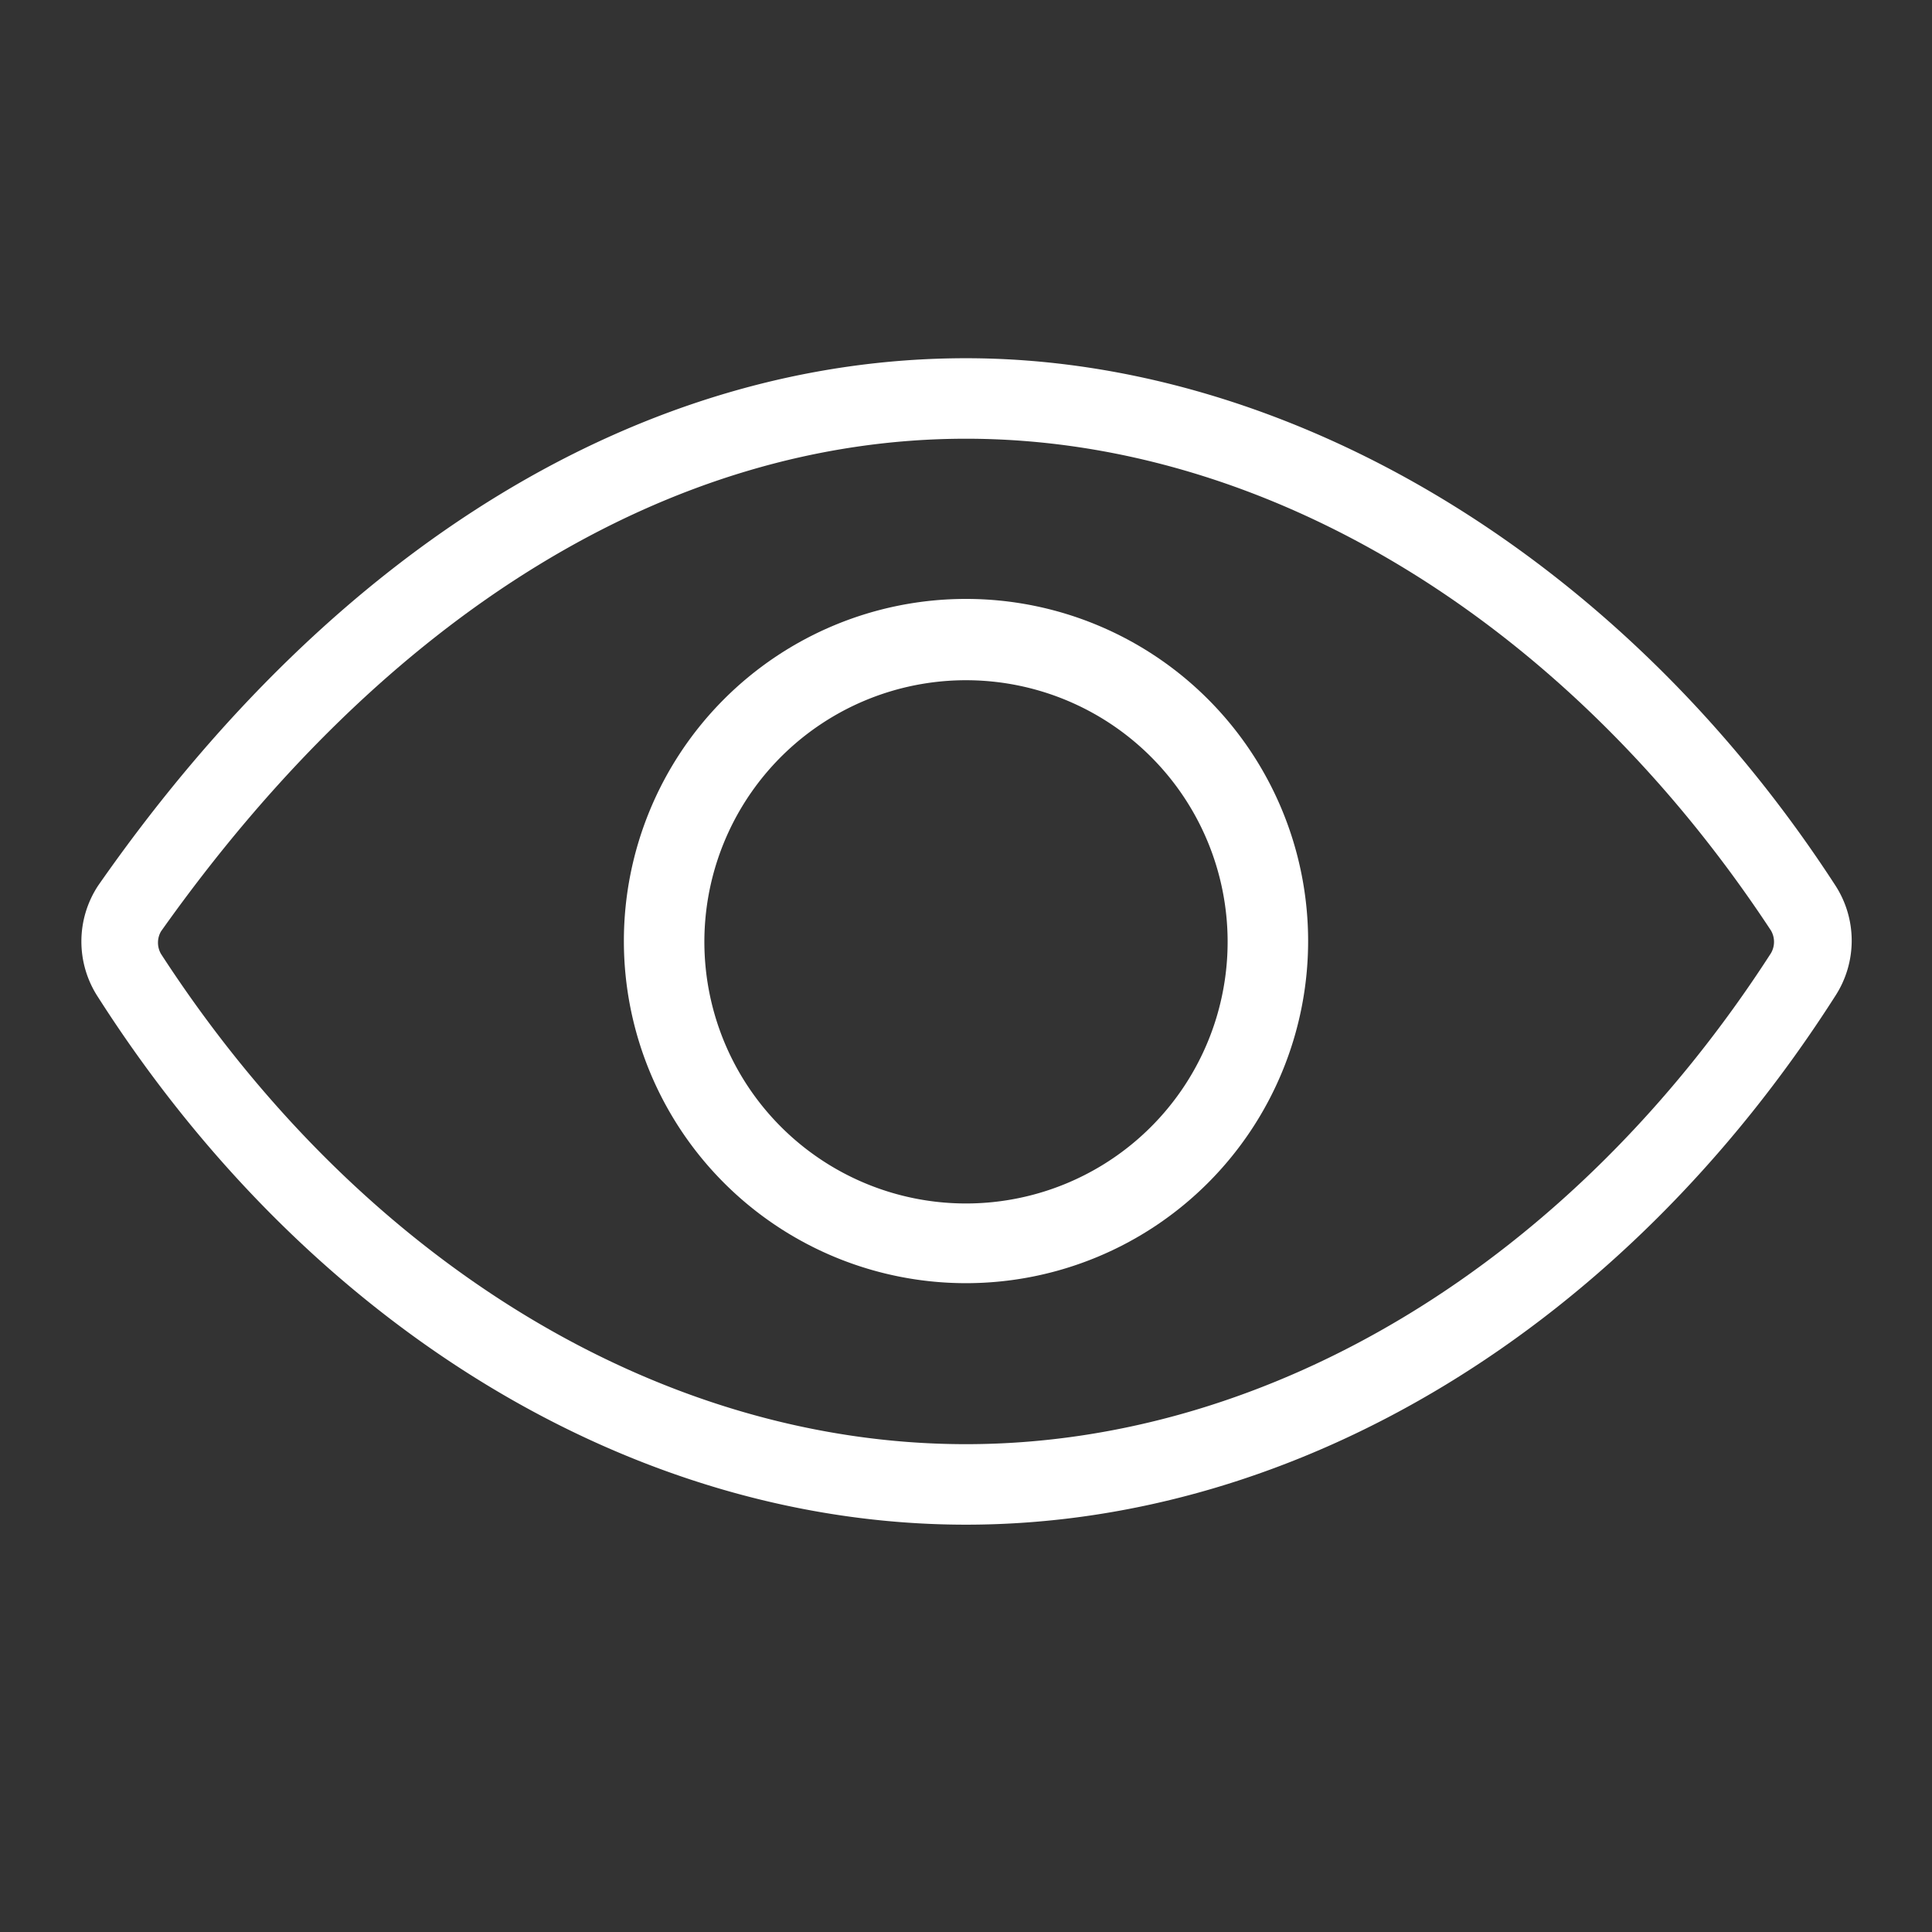 <svg id="Layer_1" data-name="Layer 1" xmlns="http://www.w3.org/2000/svg" viewBox="0 0 24 24"><rect x="0" y="0" width="24" height="24" fill="#333333" stroke="none"/><defs><style>.cls-1{fill:#fff;}</style></defs><title>Visualization</title><path class="cls-1" d="M12,18.94c-4.13,0-8.16-2.45-10.78-6.55a1.26,1.26,0,0,1,0-1.39C4.17,6.77,8,4.45,12,4.45S20.14,6.9,22.8,11a1.26,1.26,0,0,1,0,1.37C20.17,16.49,16.13,18.94,12,18.94ZM12,5.45C8.33,5.45,4.8,7.62,2,11.57a.28.28,0,0,0,0,.28C4.48,15.67,8.2,17.94,12,17.94s7.54-2.28,10-6.1a.28.28,0,0,0,0-.28C19.48,7.73,15.75,5.45,12,5.45Z"/><path class="cls-1" d="M12,15.94a4.25,4.25,0,1,1,4.25-4.25A4.25,4.25,0,0,1,12,15.94Zm0-7.49a3.25,3.25,0,1,0,3.25,3.24A3.25,3.25,0,0,0,12,8.45Z"/></svg>